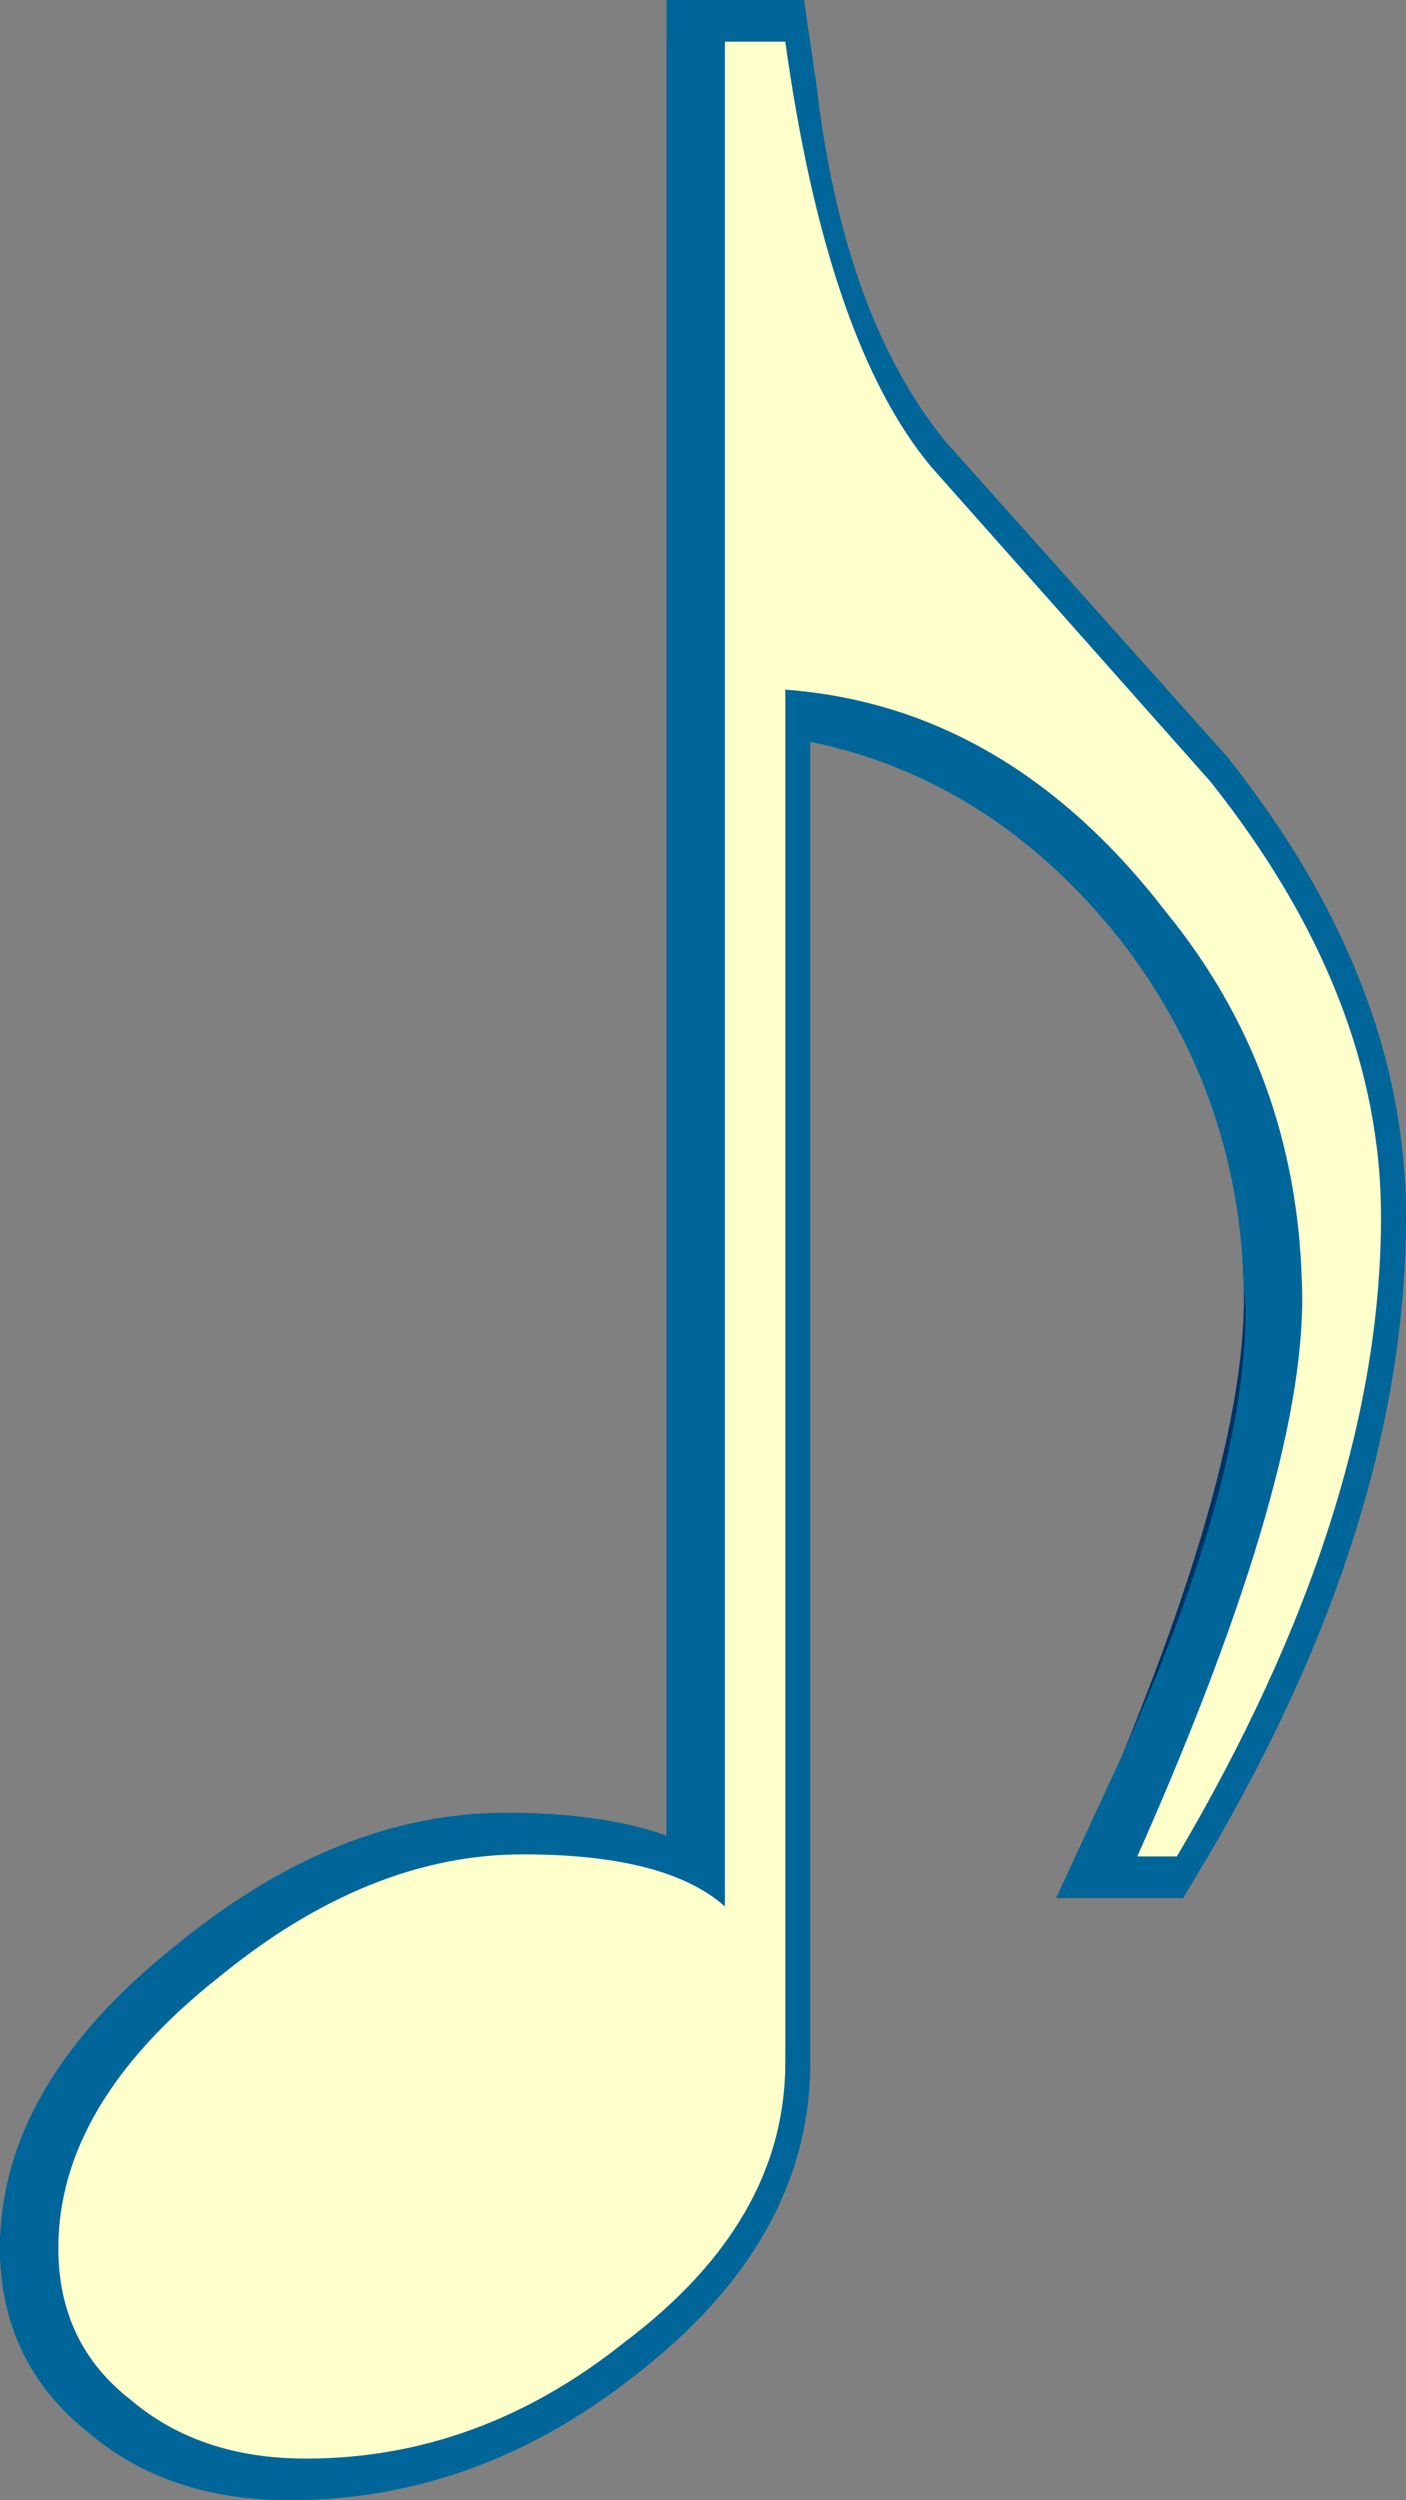 <?xml version="1.0" encoding="UTF-8" standalone="no"?>
<svg xmlns:xlink="http://www.w3.org/1999/xlink" height="60.0px" width="33.75px" xmlns="http://www.w3.org/2000/svg">
  <rect width="100%" height="100%" fill="#808080" stroke="none"/>
  <g transform="matrix(1.0, 0.0, 0.0, 1.0, 17.3, 30.0)">
    <path d="M0.15 -29.0 Q1.15 -21.8 3.65 -18.8 L10.35 -11.25 Q14.45 -6.1 14.45 -0.8 14.45 6.25 9.55 14.55 L8.6 14.55 Q12.75 5.2 12.55 0.75 12.4 -4.3 9.3 -8.1 5.5 -13.05 0.15 -13.45 L0.15 19.5 Q0.15 23.3 -3.7 26.2 -7.2 29.0 -11.35 29.0 -13.9 29.0 -15.55 27.6 -17.3 26.25 -17.3 23.95 -17.3 20.5 -13.45 17.45 -9.85 14.5 -6.15 14.5 -2.7 14.5 -1.3 15.75 L-1.3 -29.0 0.15 -29.0" fill="#003366" fill-rule="evenodd" stroke="none"/>
    <path d="M-1.3 -30.0 L2.0 -30.0 2.3 -27.95 Q2.95 -22.4 5.4 -19.4 L12.15 -11.85 Q16.45 -6.45 16.45 -0.8 16.45 6.7 11.4 15.05 L11.1 15.55 8.05 15.55 9.3 12.85 Q12.6 5.8 12.6 1.4 L12.55 0.75 Q12.4 -3.85 9.55 -7.5 6.5 -11.3 2.15 -12.2 L2.15 19.5 Q2.15 23.75 -2.05 27.0 -5.85 30.0 -10.35 30.0 -13.25 30.0 -15.15 28.4 -17.3 26.7 -17.3 23.95 -17.3 20.05 -13.1 16.7 -9.2 13.5 -5.15 13.5 -2.85 13.5 -1.3 14.05 L-1.3 -30.0" fill="#006699" fill-rule="evenodd" stroke="none"/>
    <path d="M1.55 -29.0 Q2.55 -21.8 5.05 -18.8 L11.75 -11.25 Q15.85 -6.1 15.85 -0.8 15.85 6.25 10.95 14.55 L10.0 14.55 Q14.15 5.2 13.95 0.75 13.8 -4.3 10.7 -8.1 6.9 -13.05 1.55 -13.45 L1.55 19.5 Q1.55 23.3 -2.3 26.2 -5.8 29.0 -9.95 29.0 -12.5 29.0 -14.15 27.6 -15.9 26.25 -15.9 23.95 -15.9 20.5 -12.05 17.45 -8.45 14.5 -4.75 14.5 -1.3 14.5 0.1 15.75 L0.1 -29.0 1.55 -29.0" fill="#ffffcc" fill-rule="evenodd" stroke="none"/>
  </g>
</svg>
